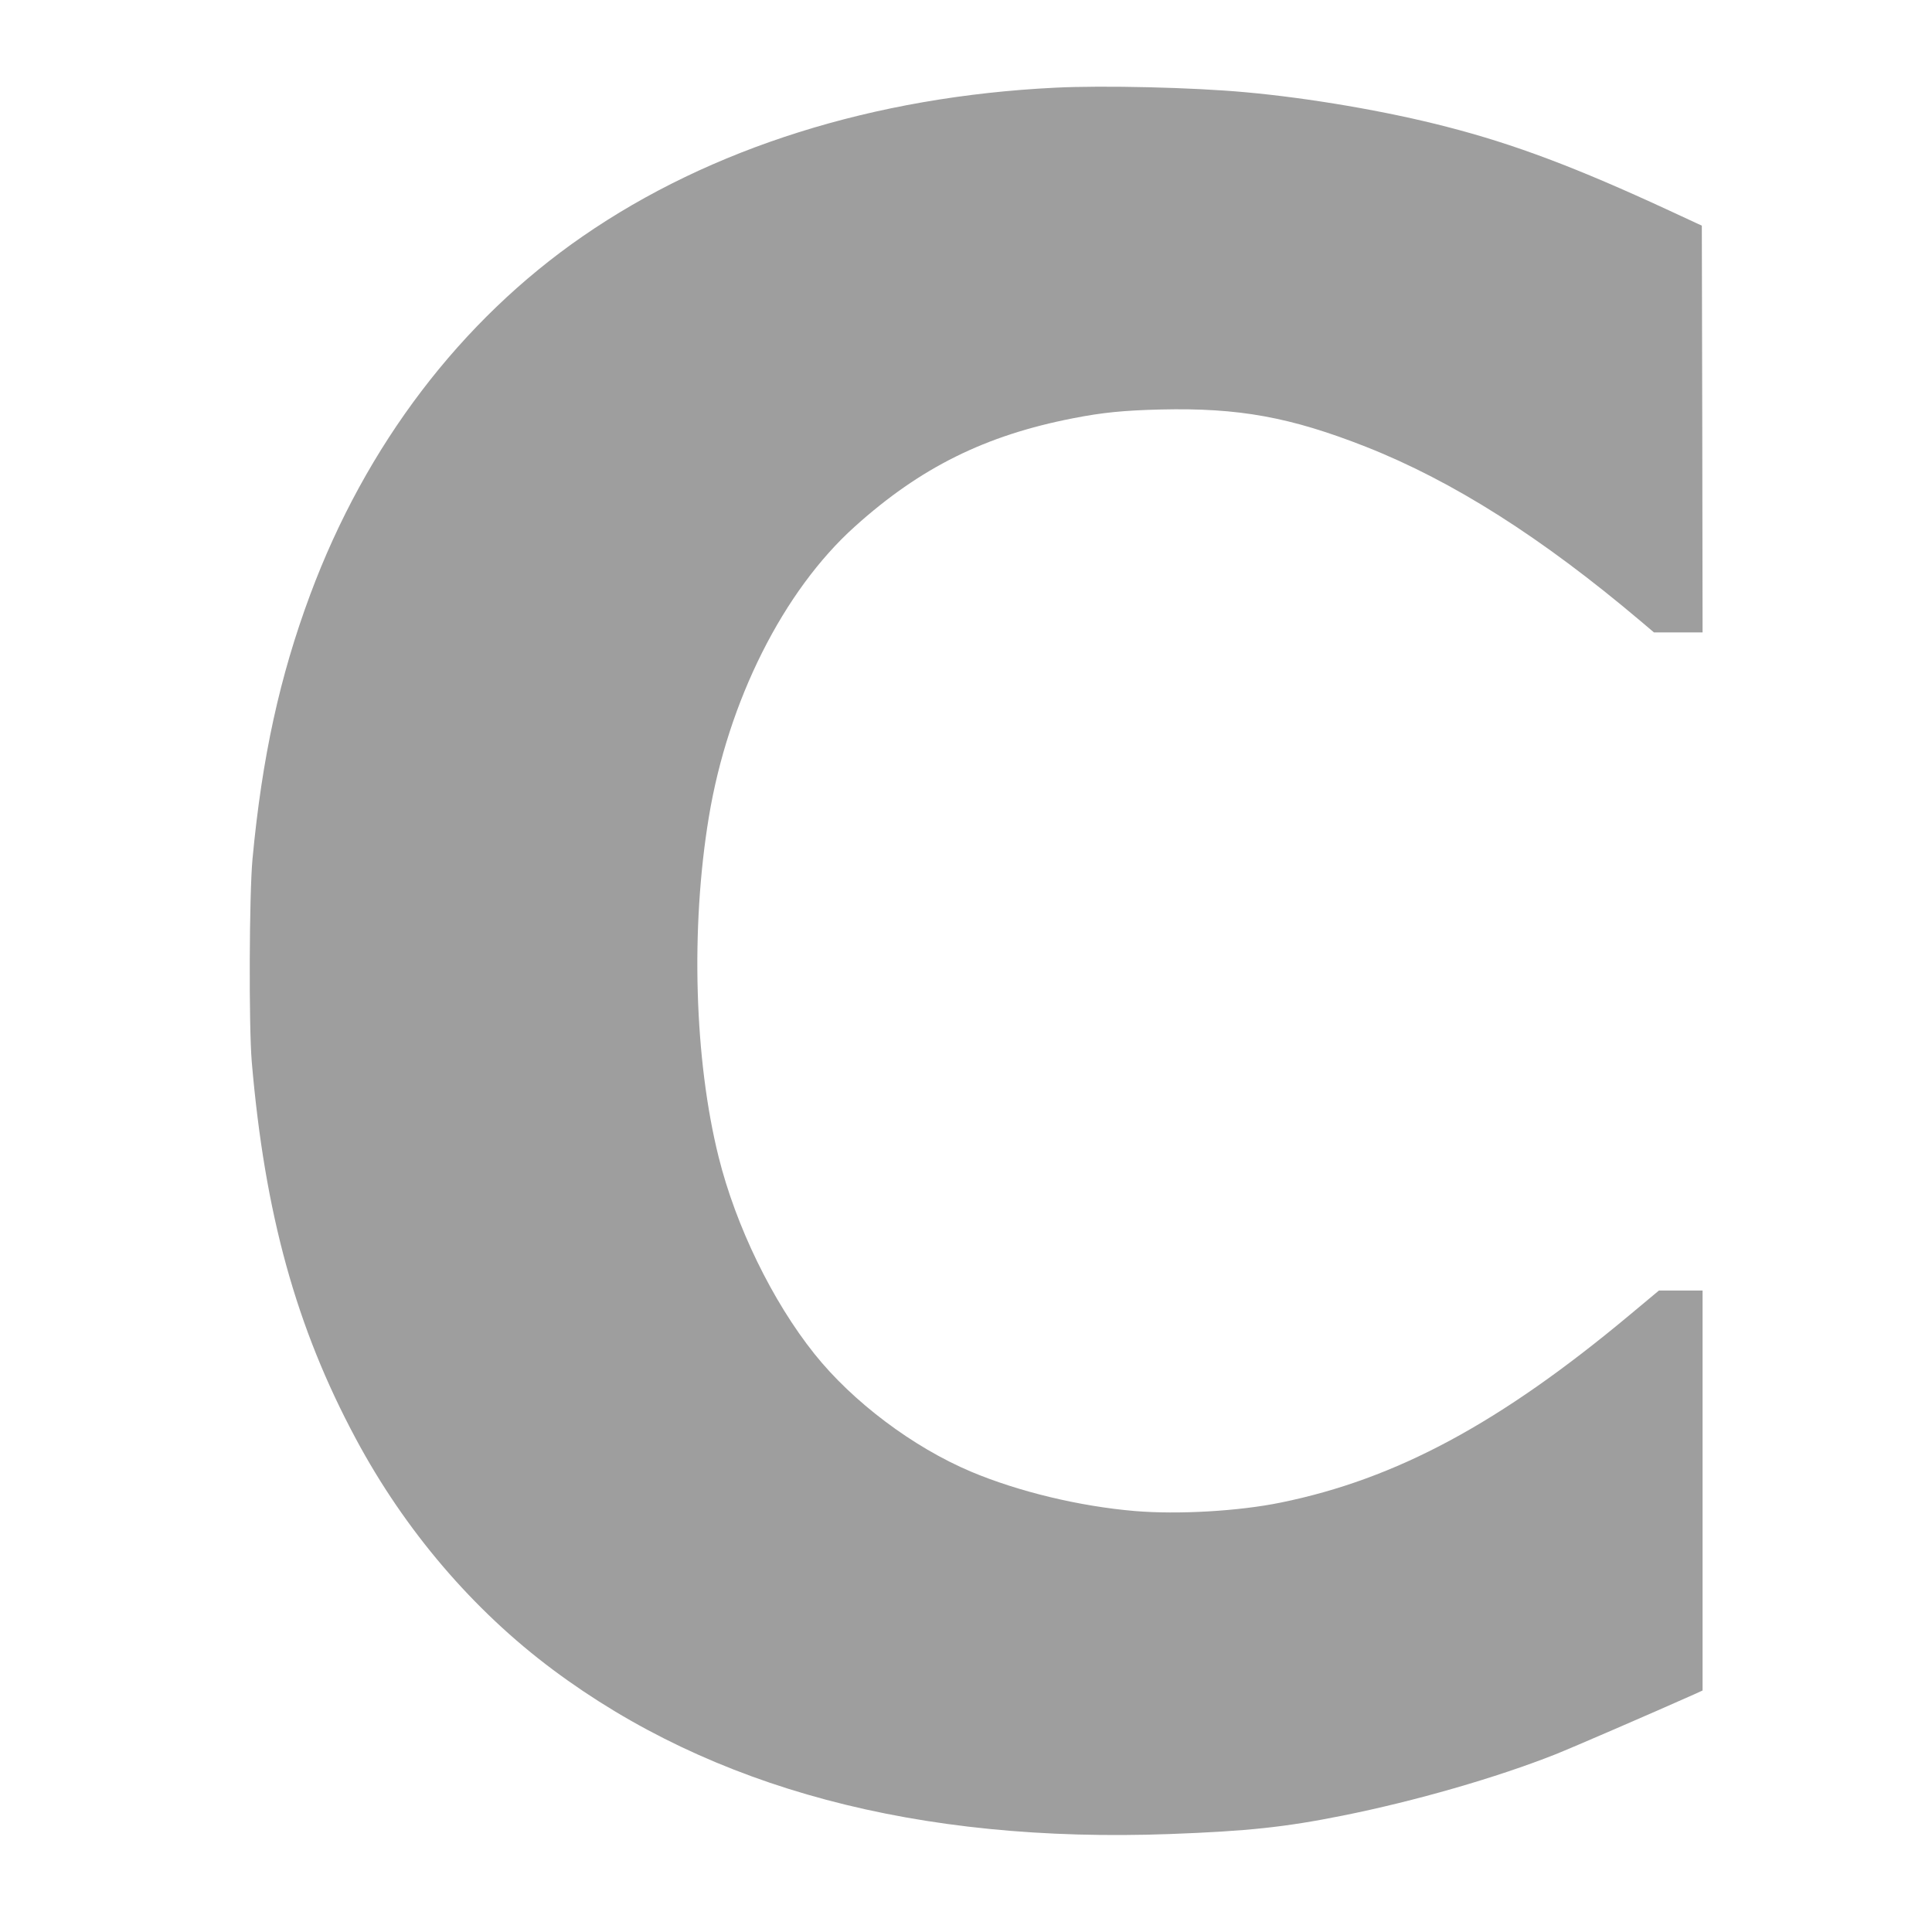 <?xml version="1.0" standalone="no"?>
<!DOCTYPE svg PUBLIC "-//W3C//DTD SVG 20010904//EN"
 "http://www.w3.org/TR/2001/REC-SVG-20010904/DTD/svg10.dtd">
<svg version="1.0" xmlns="http://www.w3.org/2000/svg"
 width="1280pt" height="1280pt" viewBox="0 0 1280 1280"
 preserveAspectRatio="xMidYMid meet">
<g transform="translate(0,1280) scale(0.1,-0.1)"
fill="#9e9e9e" stroke="none">
<path d="M6990 12219 c-1200 -59 -2282 -399 -3130 -985 -808 -558 -1437 -1384
-1805 -2374 -202 -543 -319 -1078 -382 -1750 -22 -235 -25 -1108 -5 -1345 86
-1006 294 -1760 690 -2498 324 -605 775 -1134 1306 -1530 1054 -786 2416
-1149 4086 -1088 512 19 762 45 1145 122 480 96 1021 252 1410 406 113 45 642
274 918 397 l57 26 0 1325 0 1325 -145 0 -144 0 -193 -161 c-860 -718 -1547
-1088 -2313 -1244 -278 -57 -679 -80 -966 -56 -367 31 -773 129 -1086 261
-384 162 -784 463 -1037 780 -279 349 -521 847 -635 1305 -161 645 -186 1518
-65 2250 127 771 494 1501 967 1926 435 392 866 605 1447 718 194 38 334 52
580 58 518 12 859 -50 1362 -248 576 -228 1161 -599 1820 -1156 l86 -73 161 0
161 0 -2 1347 -3 1348 -220 102 c-609 282 -1022 438 -1470 553 -397 103 -911
191 -1335 229 -345 32 -944 46 -1260 30z"/>
</g>
</svg>
